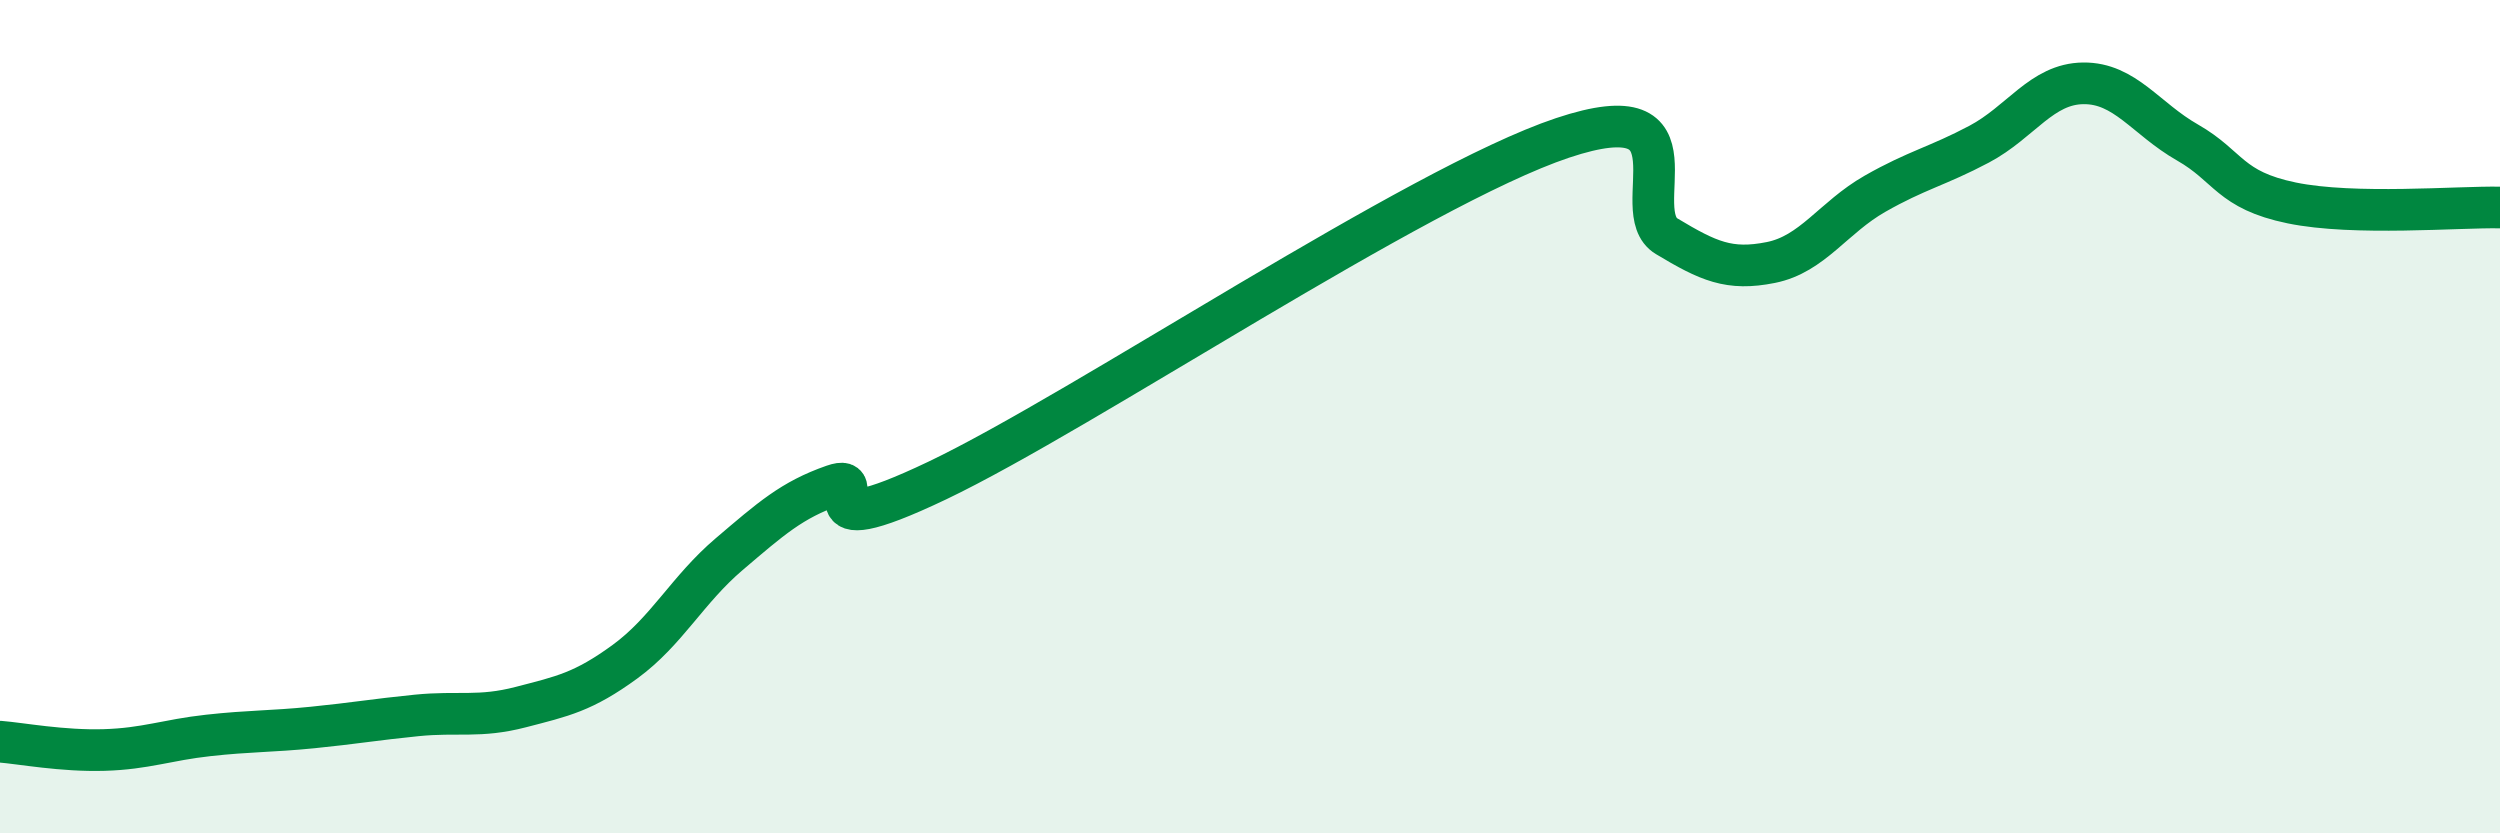 
    <svg width="60" height="20" viewBox="0 0 60 20" xmlns="http://www.w3.org/2000/svg">
      <path
        d="M 0,17.8 C 0.5,17.84 1.5,18.03 2.5,18 C 3.5,17.97 4,17.76 5,17.65 C 6,17.54 6.5,17.56 7.5,17.46 C 8.5,17.36 9,17.27 10,17.17 C 11,17.07 11.5,17.23 12.5,16.97 C 13.5,16.71 14,16.61 15,15.88 C 16,15.15 16.5,14.15 17.5,13.3 C 18.5,12.45 19,12 20,11.65 C 21,11.3 19,13.2 22.5,11.53 C 26,9.86 34,4.48 37.5,3.31 C 41,2.14 39,5.07 40,5.67 C 41,6.27 41.5,6.5 42.5,6.3 C 43.5,6.1 44,5.22 45,4.65 C 46,4.08 46.5,3.99 47.5,3.46 C 48.5,2.93 49,2.01 50,2 C 51,1.99 51.5,2.85 52.5,3.42 C 53.5,3.99 53.5,4.56 55,4.87 C 56.5,5.18 59,4.96 60,4.98L60 20L0 20Z"
        fill="#008740"
        opacity="0.1"
        stroke-linecap="round"
        stroke-linejoin="round"
      />
      <path
        d="M 0,17.8 C 0.5,17.84 1.5,18.03 2.5,18 C 3.5,17.97 4,17.76 5,17.65 C 6,17.54 6.5,17.56 7.5,17.46 C 8.5,17.36 9,17.27 10,17.17 C 11,17.07 11.5,17.23 12.5,16.97 C 13.5,16.71 14,16.61 15,15.88 C 16,15.15 16.5,14.15 17.5,13.3 C 18.5,12.45 19,12 20,11.65 C 21,11.3 19,13.2 22.5,11.53 C 26,9.86 34,4.48 37.5,3.31 C 41,2.14 39,5.07 40,5.67 C 41,6.27 41.5,6.5 42.5,6.3 C 43.5,6.1 44,5.22 45,4.65 C 46,4.08 46.5,3.99 47.5,3.46 C 48.5,2.93 49,2.01 50,2 C 51,1.99 51.5,2.85 52.5,3.42 C 53.5,3.99 53.5,4.56 55,4.87 C 56.5,5.18 59,4.96 60,4.98"
        stroke="#008740"
        stroke-width="1"
        fill="none"
        stroke-linecap="round"
        stroke-linejoin="round"
      />
    </svg>
  